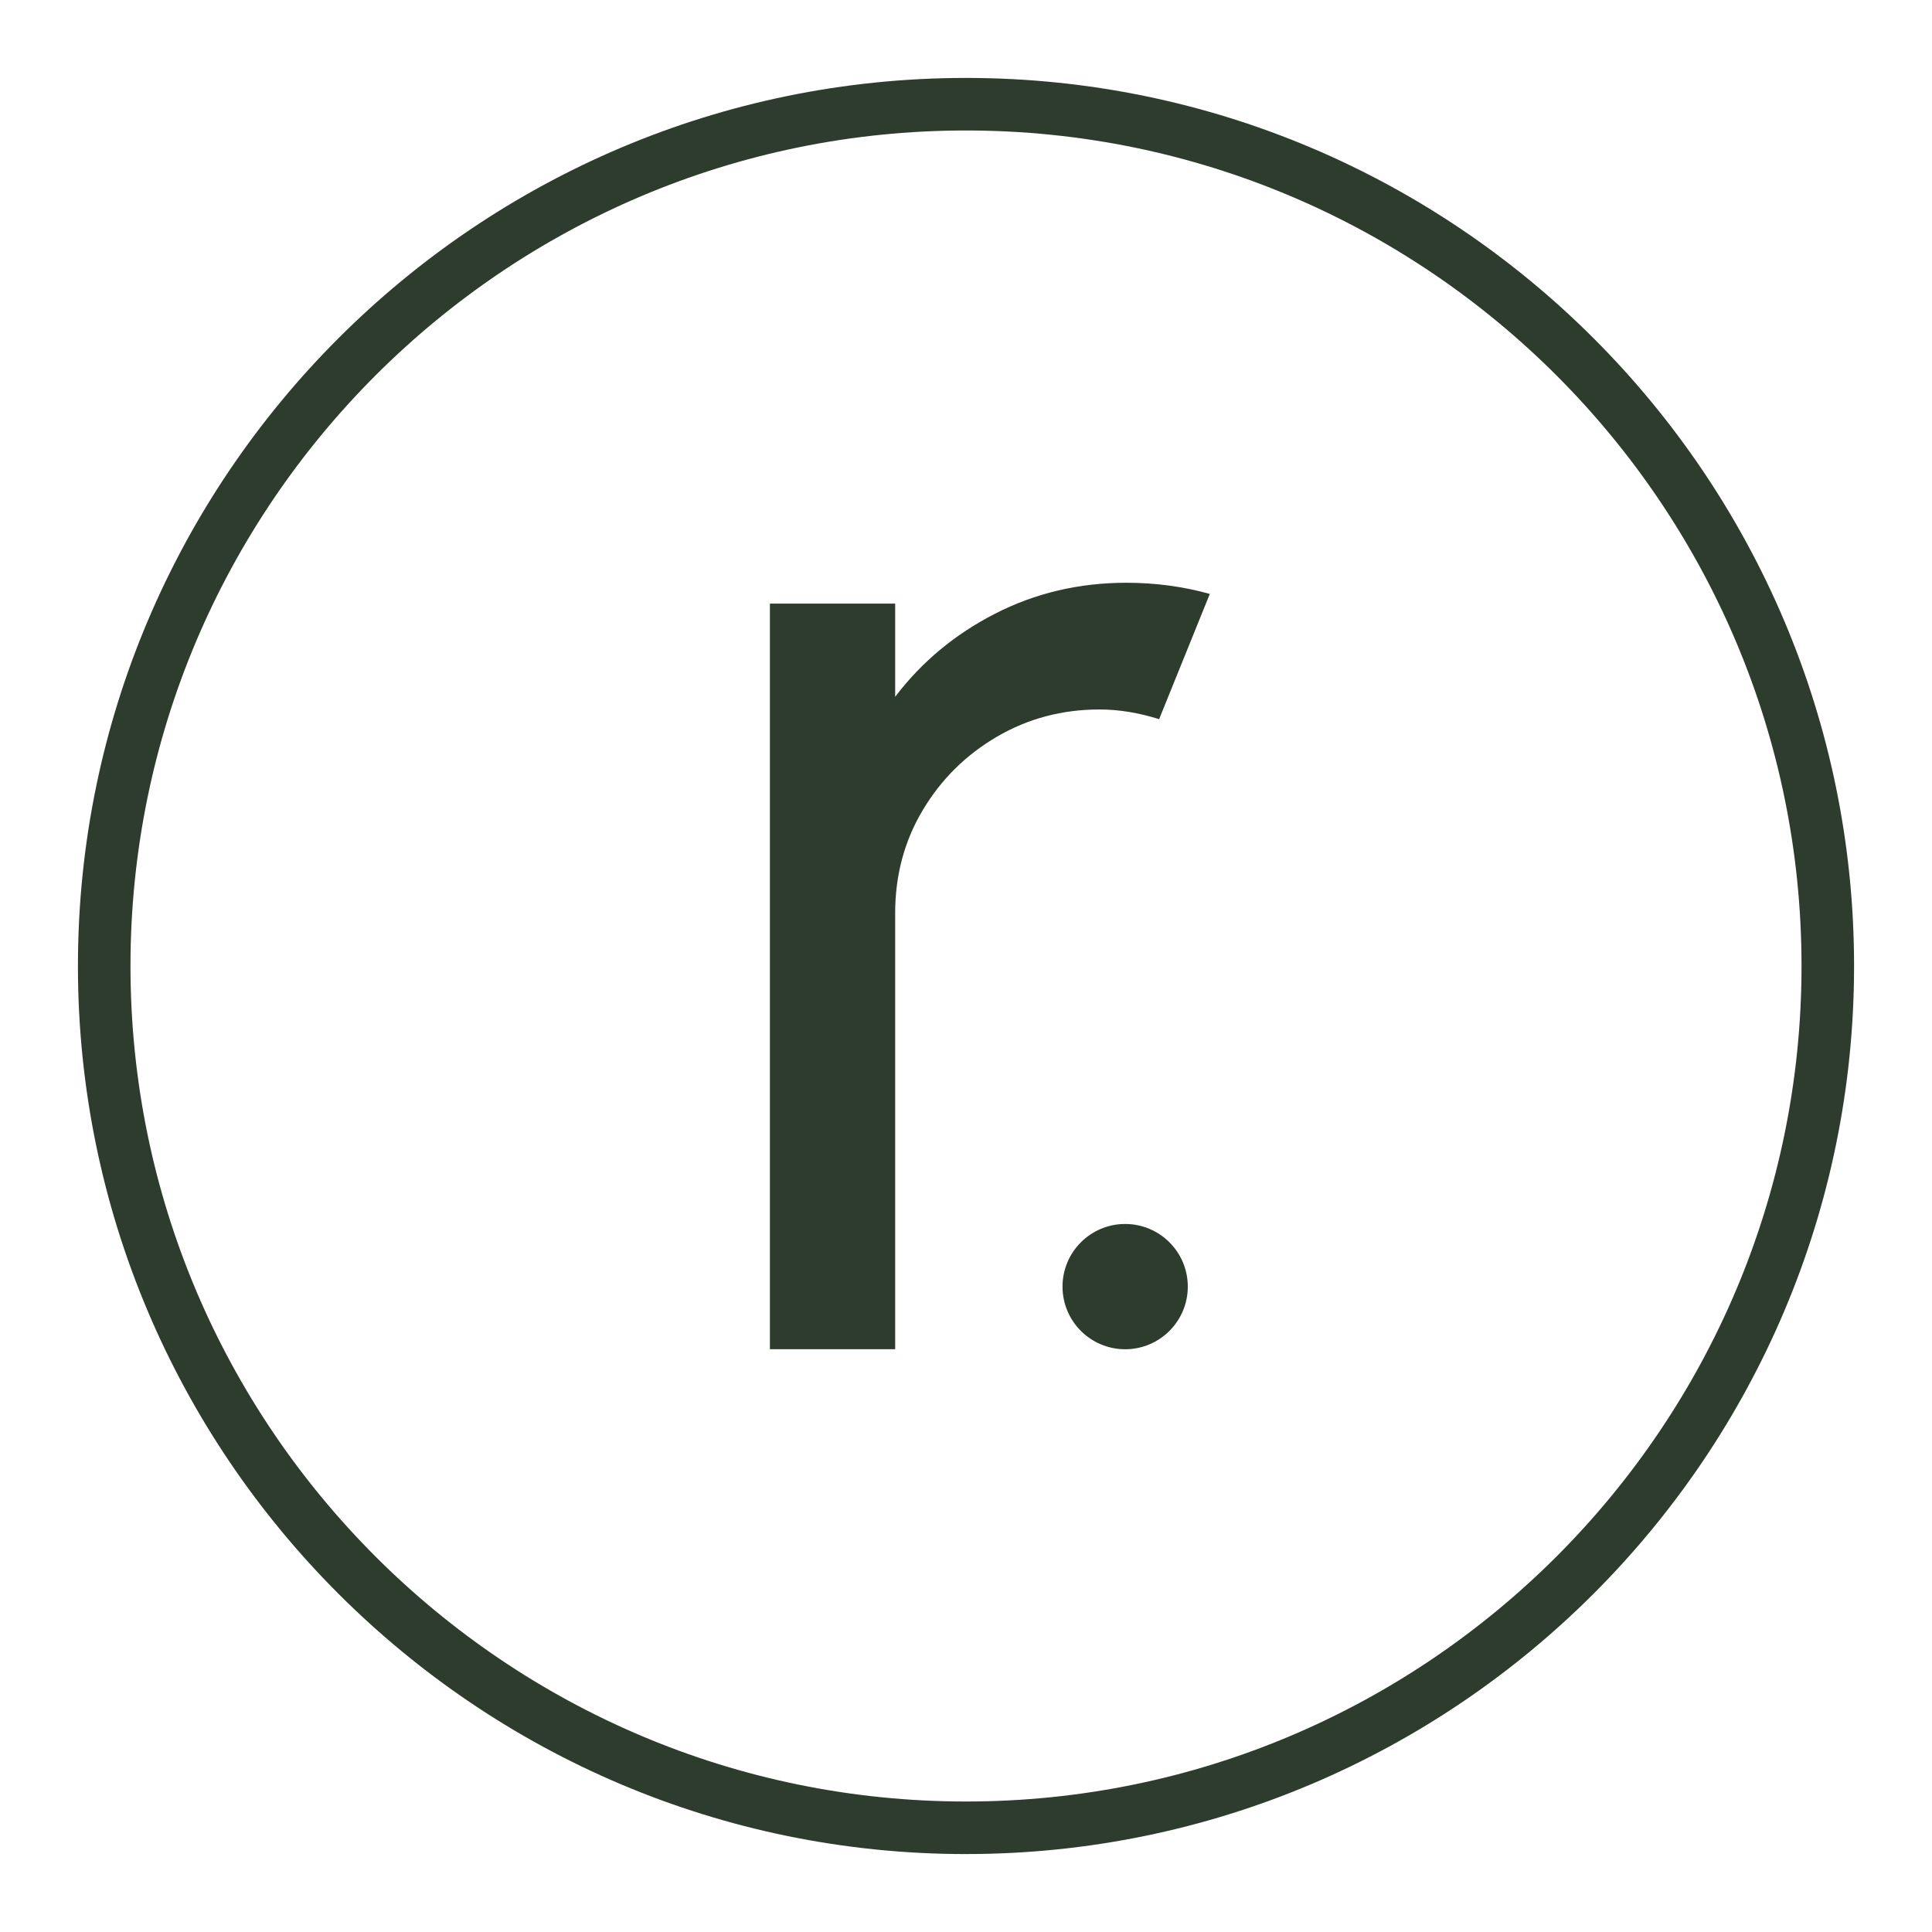 <?xml version="1.0" encoding="UTF-8"?>
<svg data-bbox="46.47 46.47 1059.06 1059.06" viewBox="0 0 1152 1152" xmlns="http://www.w3.org/2000/svg" data-type="color">
    <g>
        <path d="M459.08 804.51V359.92h74.69v55.57c15.71-20.75 35.57-37.26 59.57-49.57 24.01-12.29 50.09-18.44 78.26-18.44 17.18 0 33.79 2.21 49.78 6.66l-30.22 74.68c-12.16-3.83-24.01-5.78-35.57-5.78-22.23 0-42.61 5.42-61.13 16.23-18.53 10.83-33.28 25.42-44.24 43.79-10.97 18.38-16.45 38.83-16.45 61.35V804.5h-74.69Z" fill="#2d3c2d" data-color="1"/>
        <path d="M576 1105.53c-291.98 0-529.53-237.55-529.53-529.53S284.02 46.47 576 46.47s529.53 237.54 529.53 529.52S867.99 1105.52 576 1105.52ZM576 77.8c-274.71 0-498.2 223.49-498.2 498.19s223.49 498.2 498.2 498.2 498.2-223.5 498.2-498.2S850.71 77.8 576 77.8" fill="#2d3c2d" data-color="1"/>
        <path fill="#2d3c2d" d="M708.25 767.17c0 20.628-16.722 37.35-37.35 37.35s-37.35-16.722-37.35-37.35 16.722-37.35 37.35-37.35 37.35 16.722 37.35 37.35" data-color="1"/>
    </g>
</svg>
